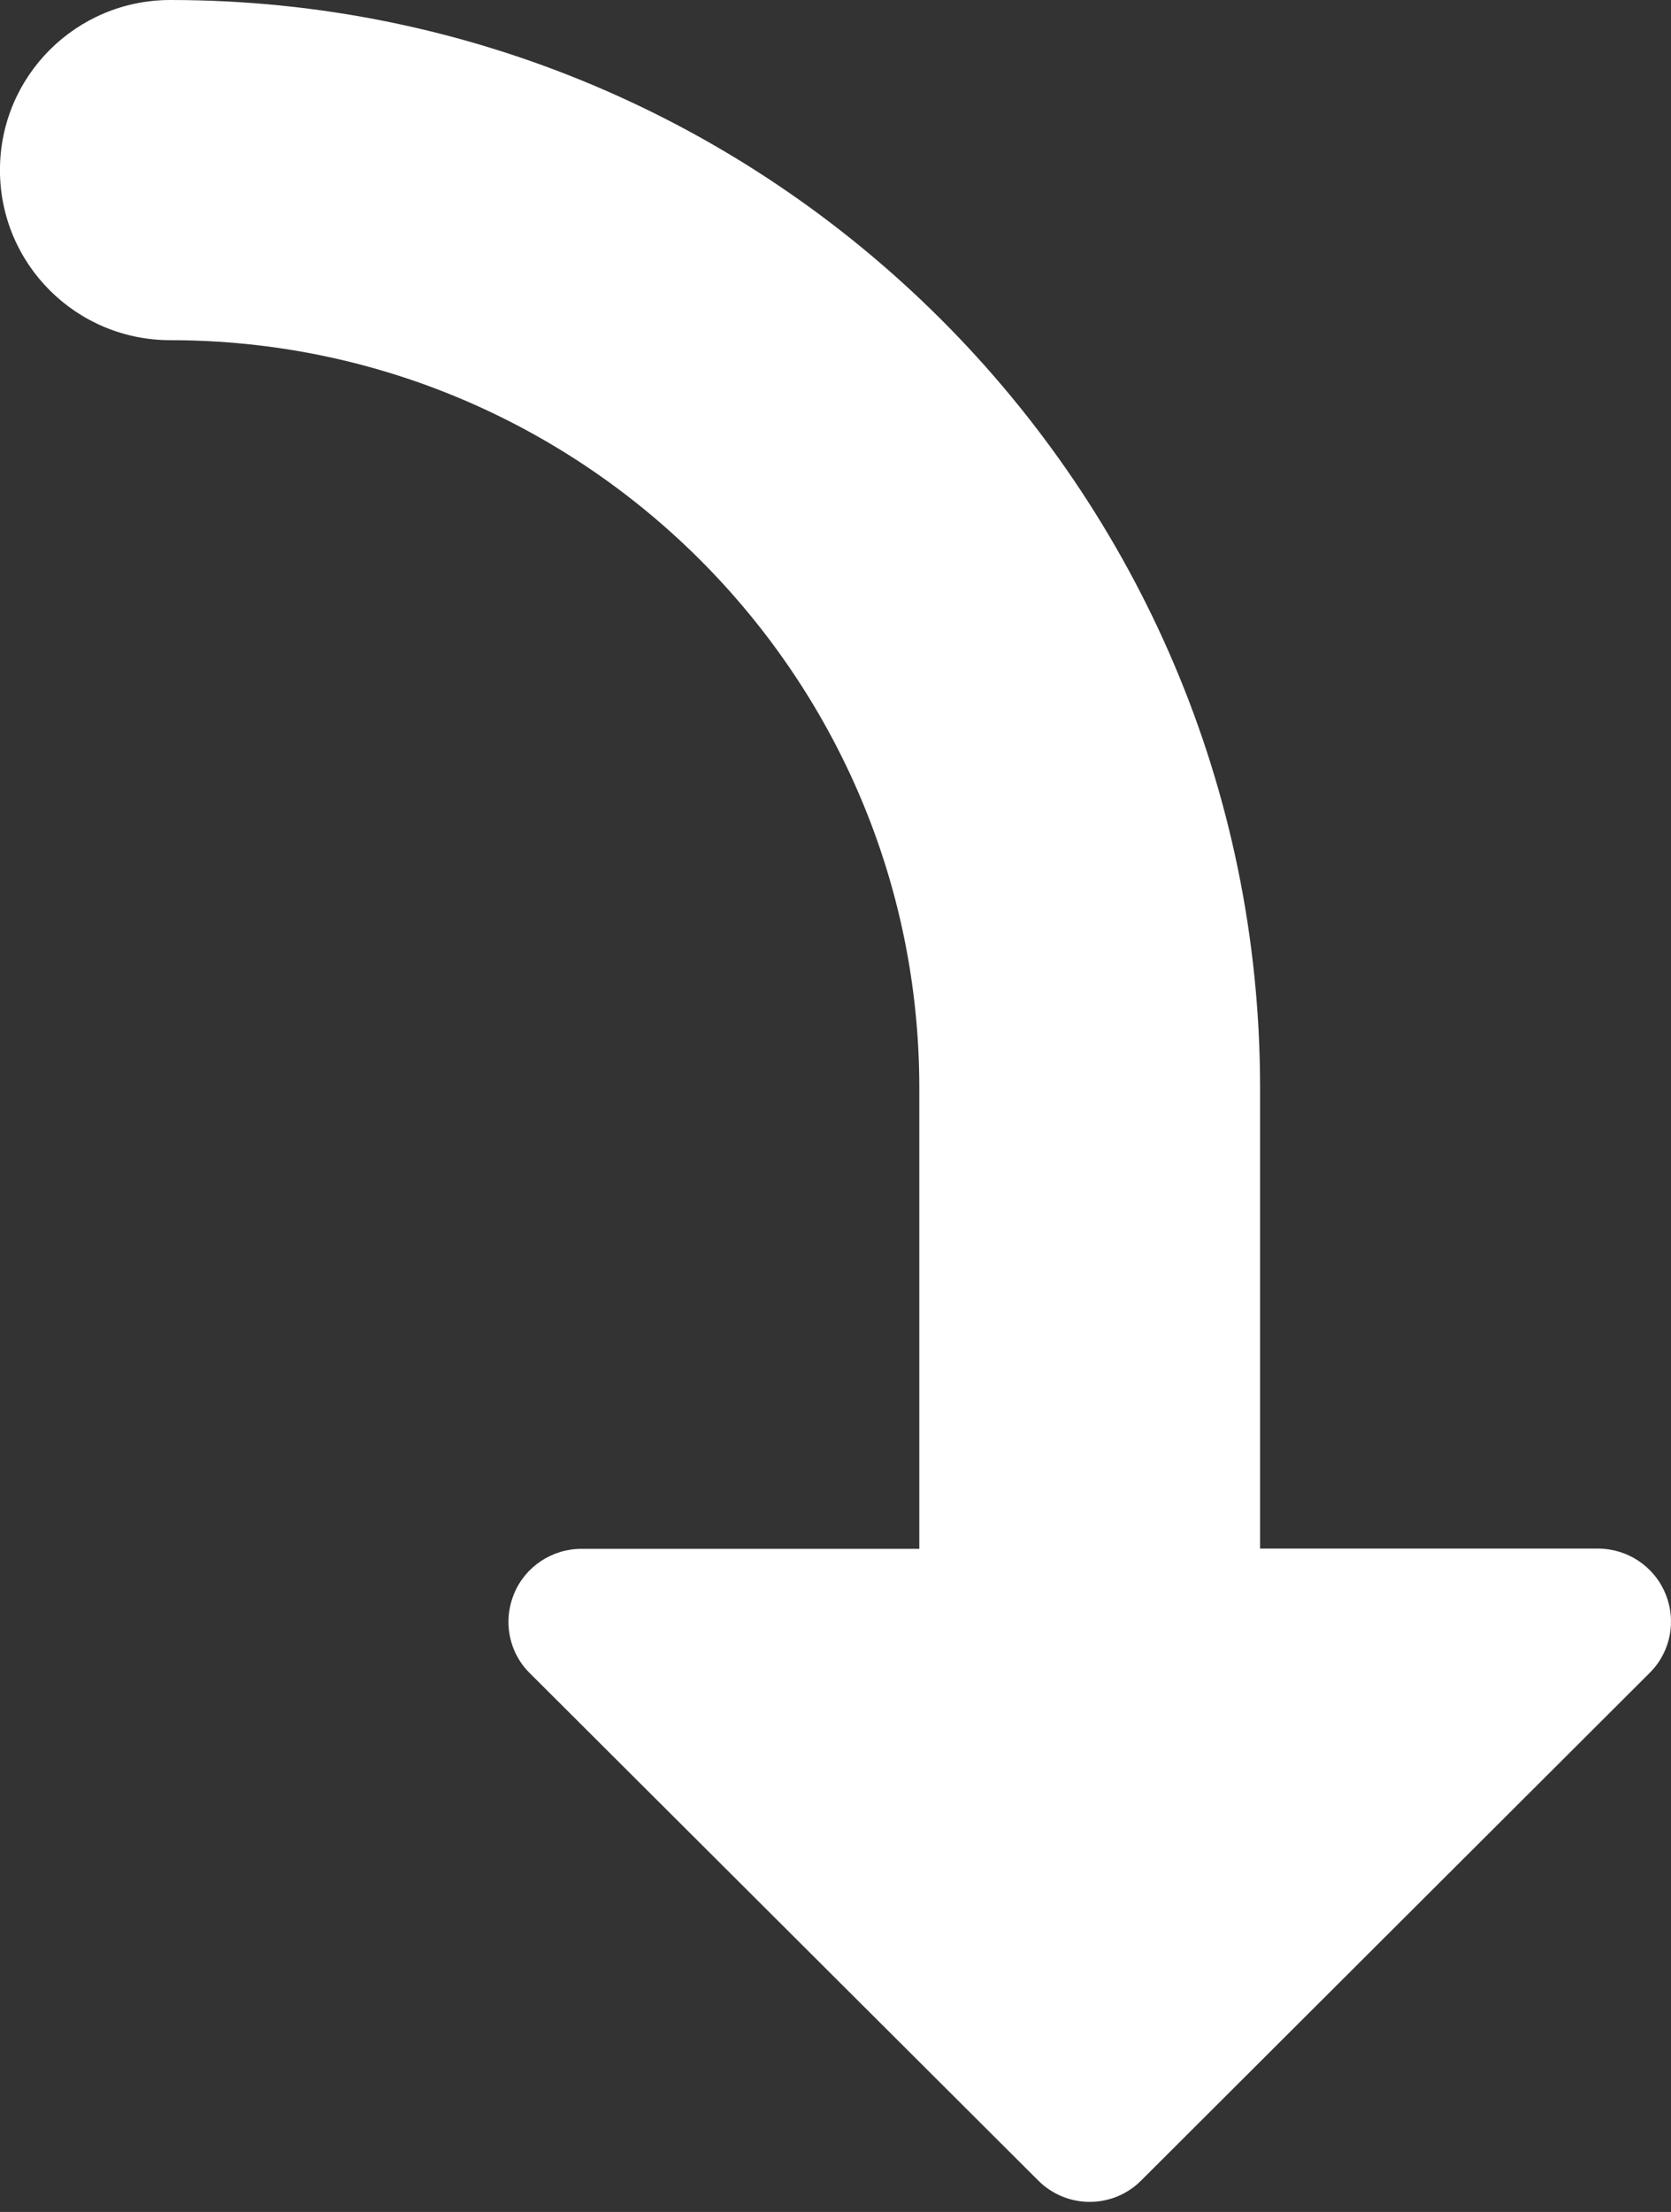 <?xml version="1.0" encoding="UTF-8"?> <svg xmlns="http://www.w3.org/2000/svg" width="164" height="217" viewBox="0 0 164 217" fill="none"><rect x="0" y="0" width="164" height="217" fill="#333333" stroke="none"/> <path d="M112.013 213.902L161.894 164.128C163.949 162.101 164.57 159.026 163.447 156.332C162.348 153.663 159.72 151.922 156.83 151.922L123.671 151.922L123.671 106.725C123.671 47.868 75.702 -1.22797e-05 16.719 -2.04825e-05C7.474 -2.17682e-05 -0.004 7.461 -0.004 16.687C-0.004 25.912 7.474 33.374 16.719 33.374C57.235 33.374 90.226 66.271 90.226 106.725L90.226 151.946L57.068 151.946C54.177 151.946 51.55 153.686 50.451 156.356C50.092 157.238 49.901 158.168 49.901 159.098C49.901 160.957 50.618 162.793 52.003 164.151L101.884 213.902C104.679 216.715 109.218 216.715 112.013 213.902Z" fill="white"></path> </svg> 